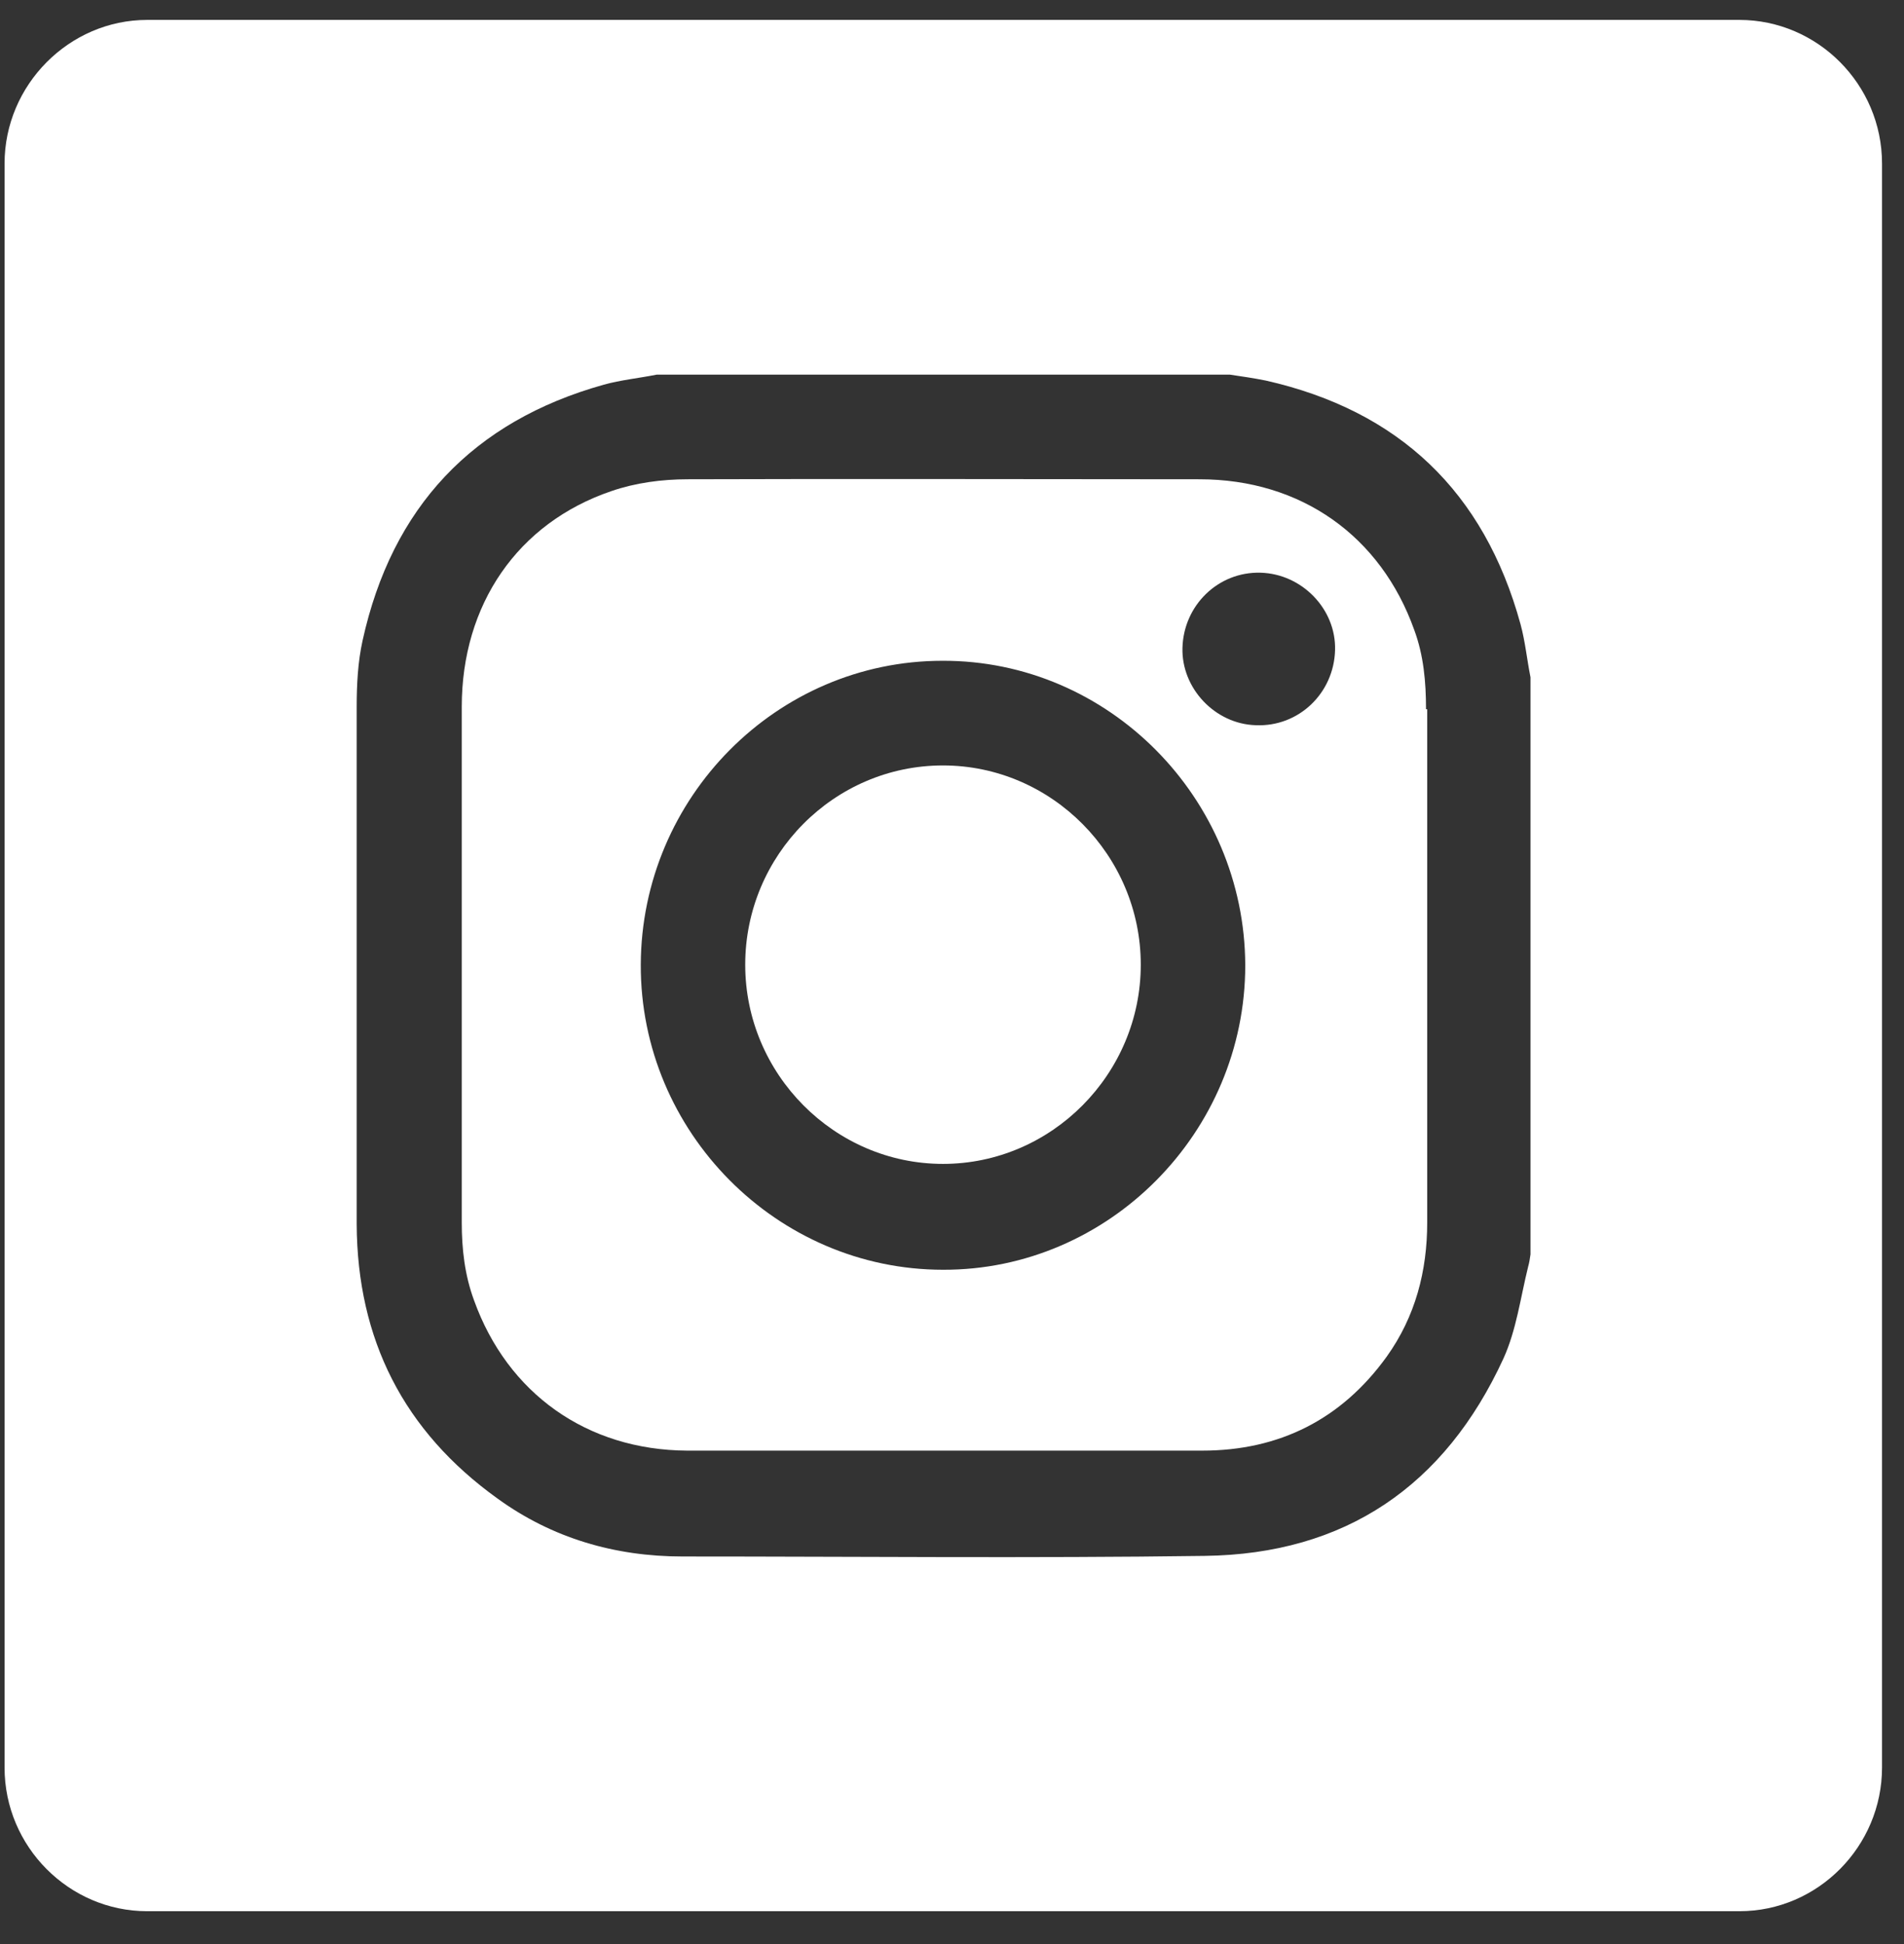 <svg width="48" height="49" viewBox="0 0 48 49" fill="none" xmlns="http://www.w3.org/2000/svg">
<rect x="0" y="0" width="48" height="49" fill="#333333" stroke="none"/>
<path d="M35.95 17.877C35.95 17.191 35.891 16.521 35.654 15.88C34.811 13.511 32.799 12.08 30.239 12.08C25.934 12.08 21.628 12.065 17.337 12.08C16.686 12.08 16.021 12.169 15.414 12.378C13.047 13.183 11.641 15.239 11.641 17.817V30.811C11.641 31.482 11.715 32.138 11.952 32.779C12.795 35.118 14.793 36.549 17.323 36.563C21.658 36.563 25.993 36.563 30.313 36.563C32.251 36.563 33.82 35.774 34.959 34.194C35.684 33.181 35.98 32.033 35.98 30.811V24.329V17.877H35.95ZM23.773 32.004C19.586 32.004 16.139 28.532 16.154 24.314C16.169 20.097 19.586 16.655 23.759 16.655C27.946 16.64 31.378 20.112 31.393 24.329C31.393 28.546 27.946 32.019 23.773 32.004ZM31.66 18.279C30.624 18.249 29.78 17.34 29.81 16.327C29.84 15.254 30.713 14.405 31.778 14.435C32.828 14.464 33.687 15.358 33.657 16.387C33.627 17.474 32.74 18.324 31.66 18.279Z" fill="white"/>
<path d="M23.773 19.293C21.021 19.293 18.787 21.558 18.787 24.315C18.787 27.071 21.036 29.336 23.773 29.336C26.51 29.336 28.759 27.071 28.759 24.315C28.759 21.558 26.51 19.293 23.773 19.293Z" fill="white"/>
<path d="M43.866 0.502H3.71C1.743 0.502 0.115 2.141 0.115 4.123V44.551C0.115 46.548 1.743 48.172 3.71 48.172H43.851C45.833 48.172 47.446 46.533 47.446 44.551V4.123C47.446 2.126 45.819 0.502 43.851 0.502H43.866ZM38.584 31.616C38.569 31.721 38.554 31.825 38.524 31.929C38.332 32.704 38.228 33.524 37.903 34.239C36.423 37.458 33.908 39.171 30.372 39.216C25.993 39.276 21.598 39.231 17.204 39.231C15.502 39.231 13.919 38.769 12.543 37.771C10.176 36.072 9.007 33.762 8.992 30.856C8.992 26.52 8.992 22.169 8.992 17.817C8.992 17.251 9.022 16.685 9.14 16.148C9.88 12.781 11.922 10.62 15.221 9.696C15.65 9.577 16.109 9.532 16.553 9.443H31.008C31.304 9.487 31.615 9.532 31.911 9.592C35.269 10.352 37.415 12.393 38.332 15.731C38.45 16.163 38.495 16.625 38.584 17.072V31.616Z" fill="white"/>
</svg>
